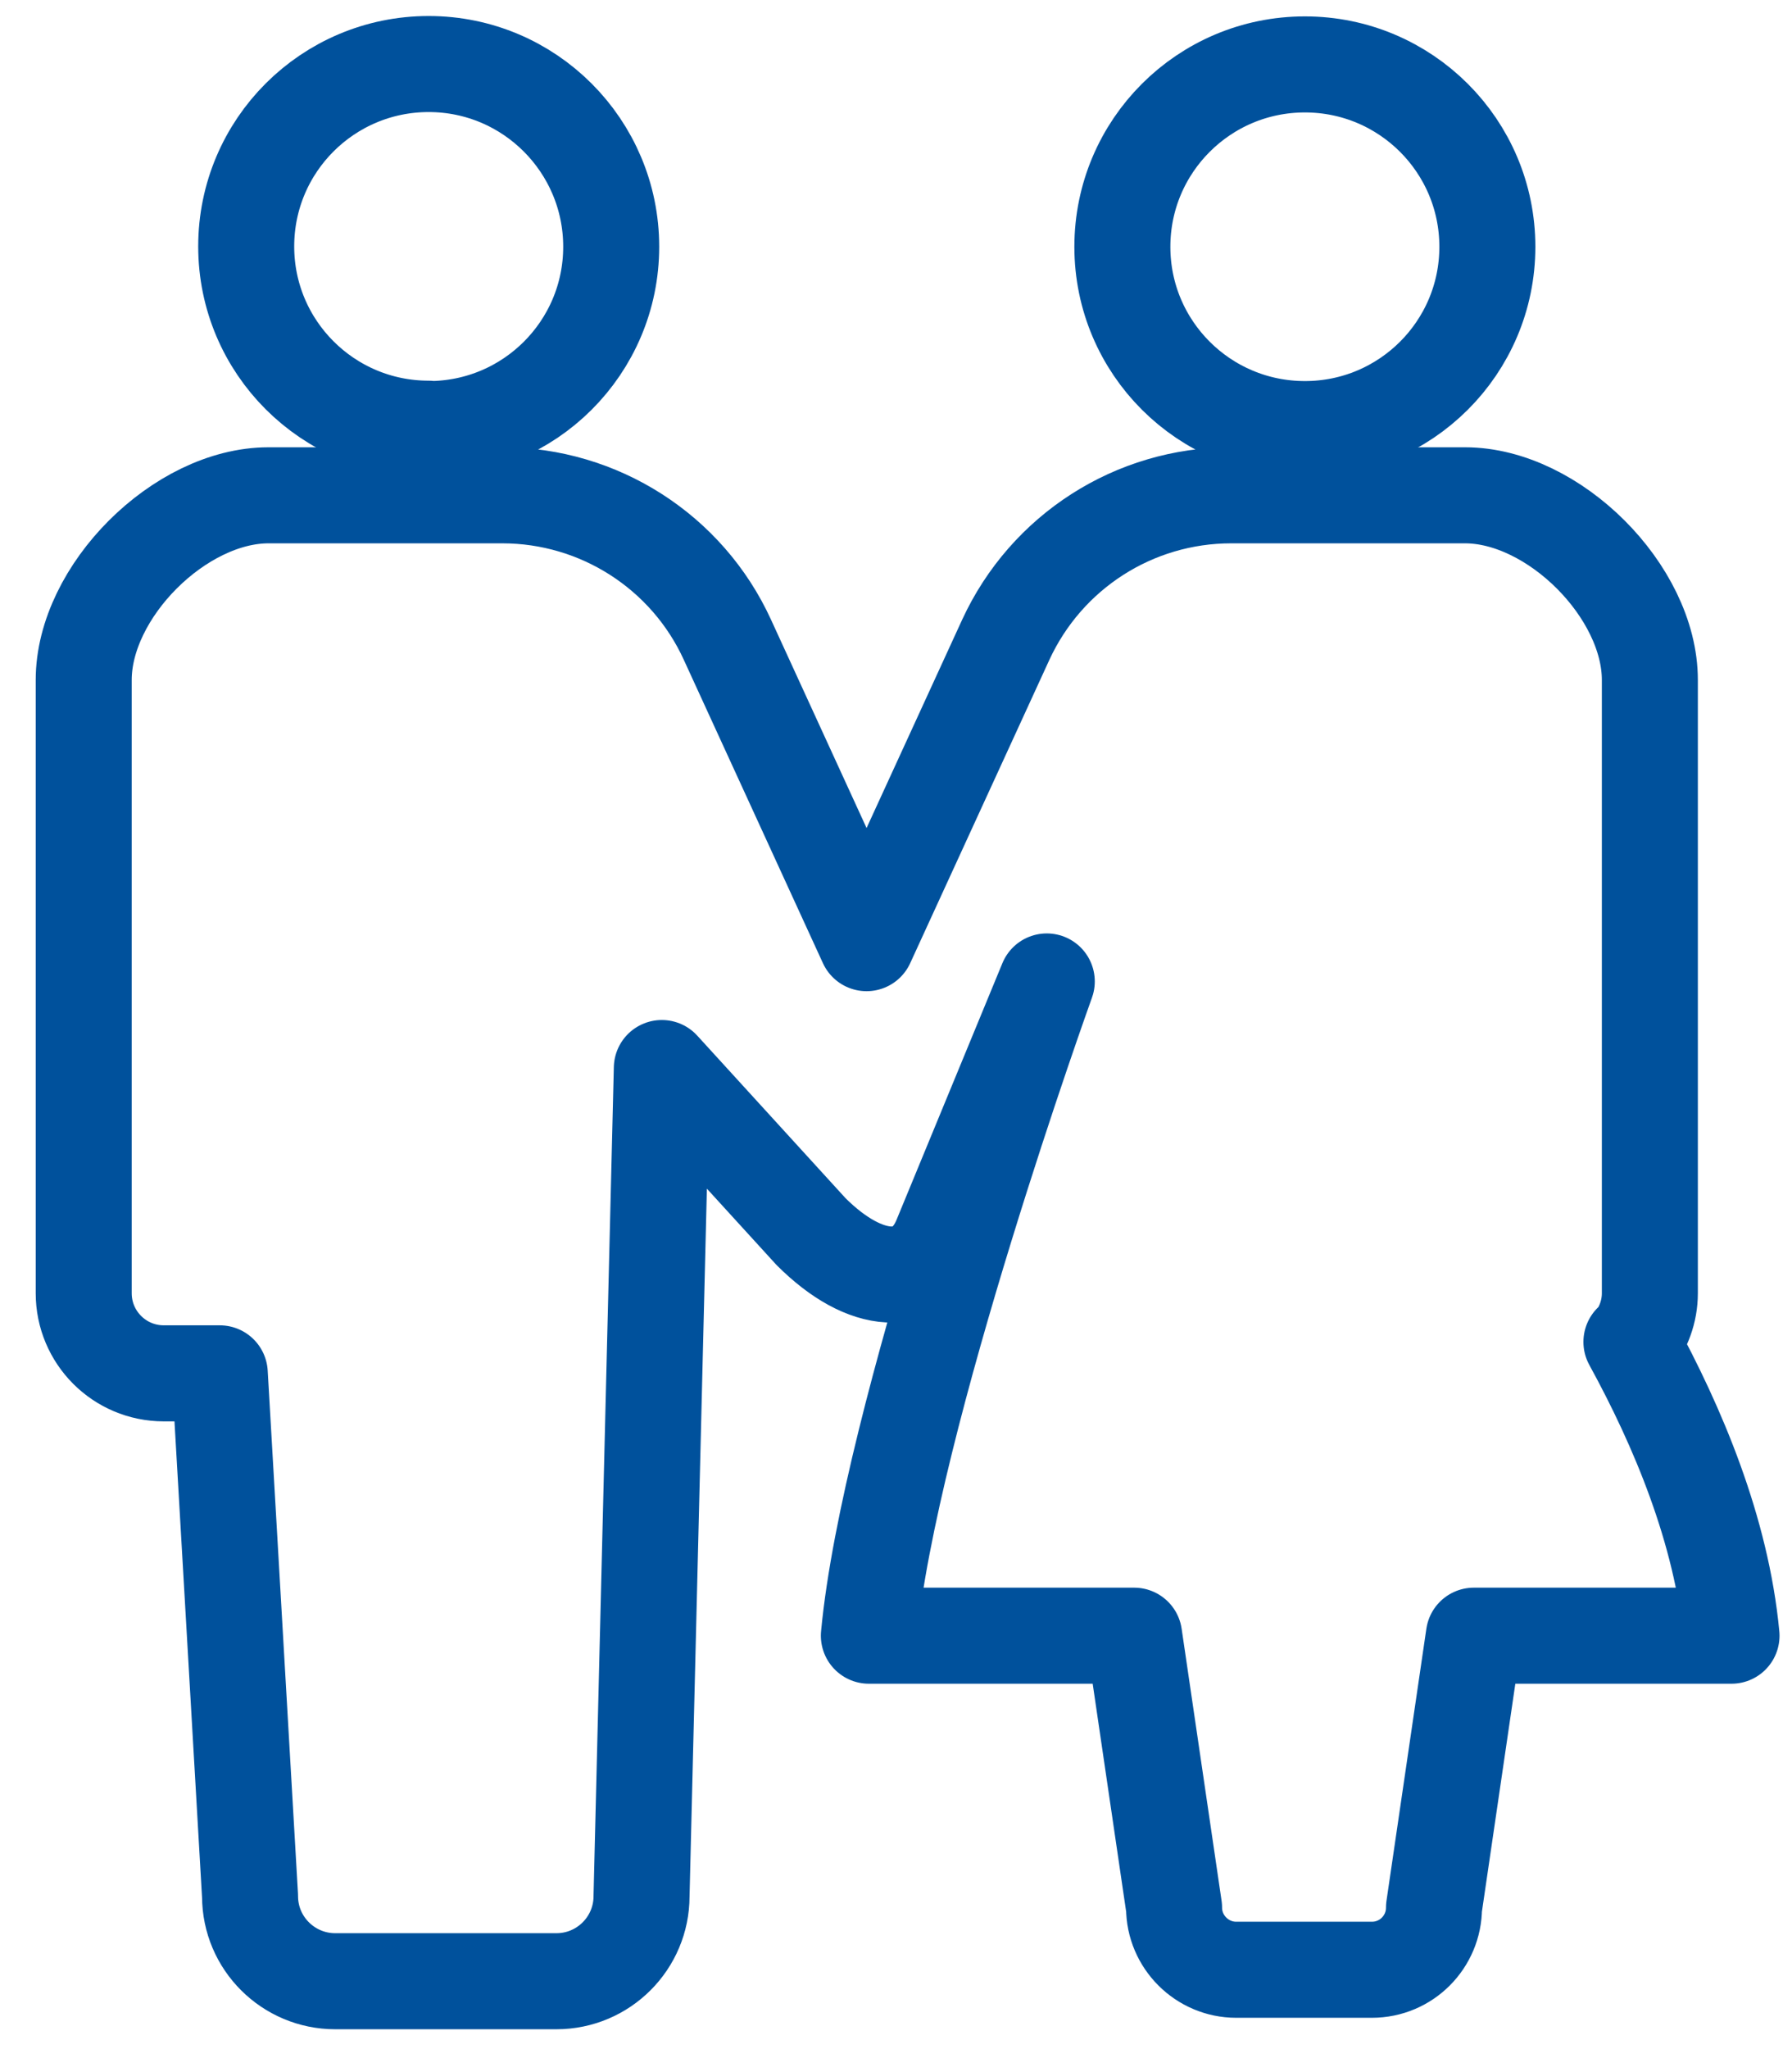 <svg width="28" height="32" viewBox="0 0 28 32" fill="none" xmlns="http://www.w3.org/2000/svg">
<path d="M6.698 6.701C8.274 6.701 9.55 5.427 9.55 3.853C9.55 2.28 8.274 1 6.698 1C5.123 1 3.847 2.274 3.847 3.848C3.847 5.421 5.123 6.695 6.698 6.695V6.701Z" stroke="#00519C" stroke-width="1.5" stroke-linejoin="round"/>
<path d="M20.389 6.701C21.964 6.701 23.24 5.427 23.24 3.854C23.24 2.281 21.964 1.006 20.389 1.006C18.813 1.006 17.537 2.281 17.537 3.854C17.537 5.427 18.813 6.701 20.389 6.701Z" stroke="#00519C" stroke-width="1.5" stroke-linejoin="round"/>
<path d="M25.509 20.962C25.677 20.747 25.779 20.483 25.779 20.196V10.619C25.779 9.237 24.275 7.735 22.891 7.735H19.237C17.721 7.735 16.35 8.615 15.715 9.991L13.54 14.729L11.366 9.991C10.737 8.615 9.359 7.735 7.849 7.735H4.195C2.811 7.735 1.308 9.237 1.308 10.619V20.196C1.308 20.884 1.865 21.447 2.56 21.447H3.434L3.907 29.612C3.907 30.348 4.507 30.94 5.237 30.94H8.694C9.431 30.94 10.024 30.342 10.024 29.612L10.341 16.679L12.672 19.233C13.528 20.088 14.373 20.13 14.702 19.335L16.356 15.327C16.356 15.327 13.894 22.158 13.576 25.544H17.721L18.345 29.792C18.345 30.324 18.782 30.761 19.315 30.761H21.436C21.975 30.761 22.406 30.324 22.406 29.792L23.029 25.544H27.055C26.899 23.899 26.216 22.278 25.491 20.956L25.509 20.962Z" stroke="#00519C" stroke-width="1.5" stroke-linejoin="round"/>
</svg>
